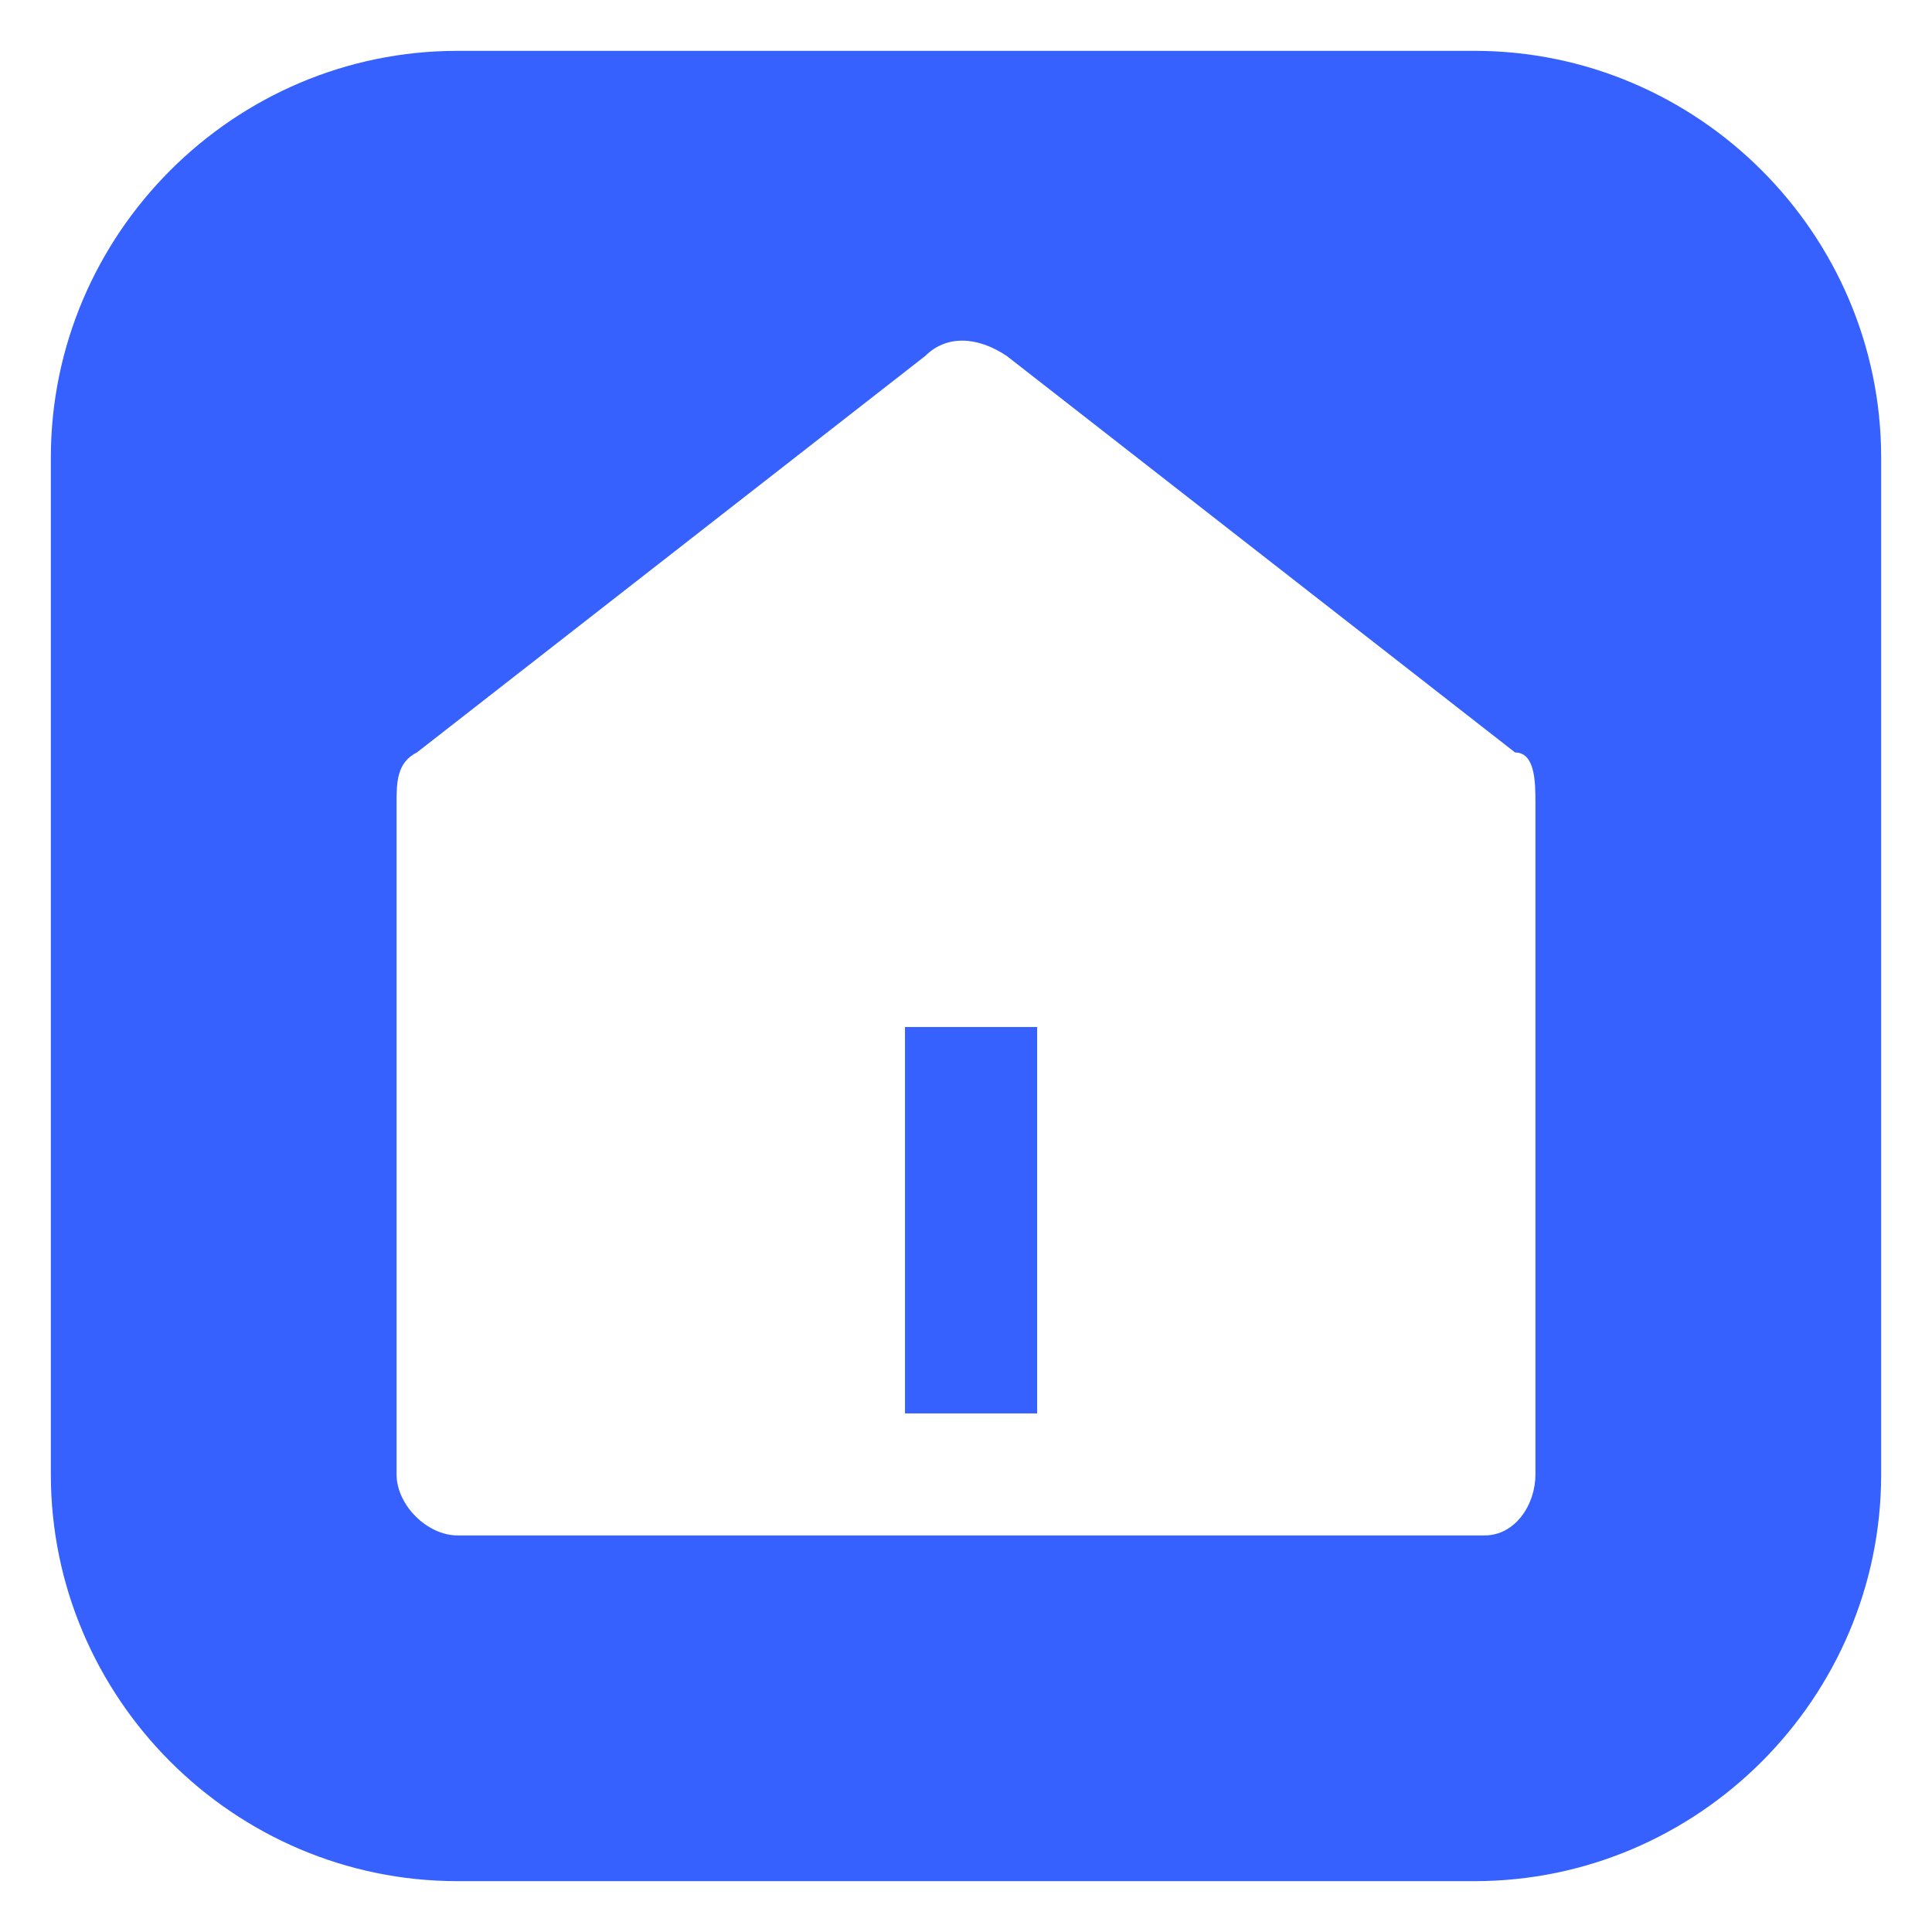 <?xml version="1.0" encoding="UTF-8"?>
<svg id="Layer_1" xmlns="http://www.w3.org/2000/svg" version="1.1" viewBox="0 0 19 19">
  <!-- Generator: Adobe Illustrator 29.3.1, SVG Export Plug-In . SVG Version: 2.1.0 Build 151)  -->
  <defs>
    <style>
      .st0 {
        fill: #3661ff;
      }
    </style>
  </defs>
  <rect class="st0" x="8.9" y="10.1" width="1.3" height="3.8"/>
  <path class="st0" d="M14.5.5H4.5C2.3.5.5,2.3.5,4.5v10c0,2.2,1.8,4,4,4h10c2.2,0,4-1.8,4-4V4.5c0-2.2-1.8-4-4-4ZM15.1,14.5c0,.3-.2.6-.5.6H4.5c-.3,0-.6-.3-.6-.6v-6.6c0-.2,0-.4.2-.5l5-3.9c.2-.2.5-.2.8,0l5,3.9c.2,0,.2.3.2.5v6.6h0Z"/>
</svg>